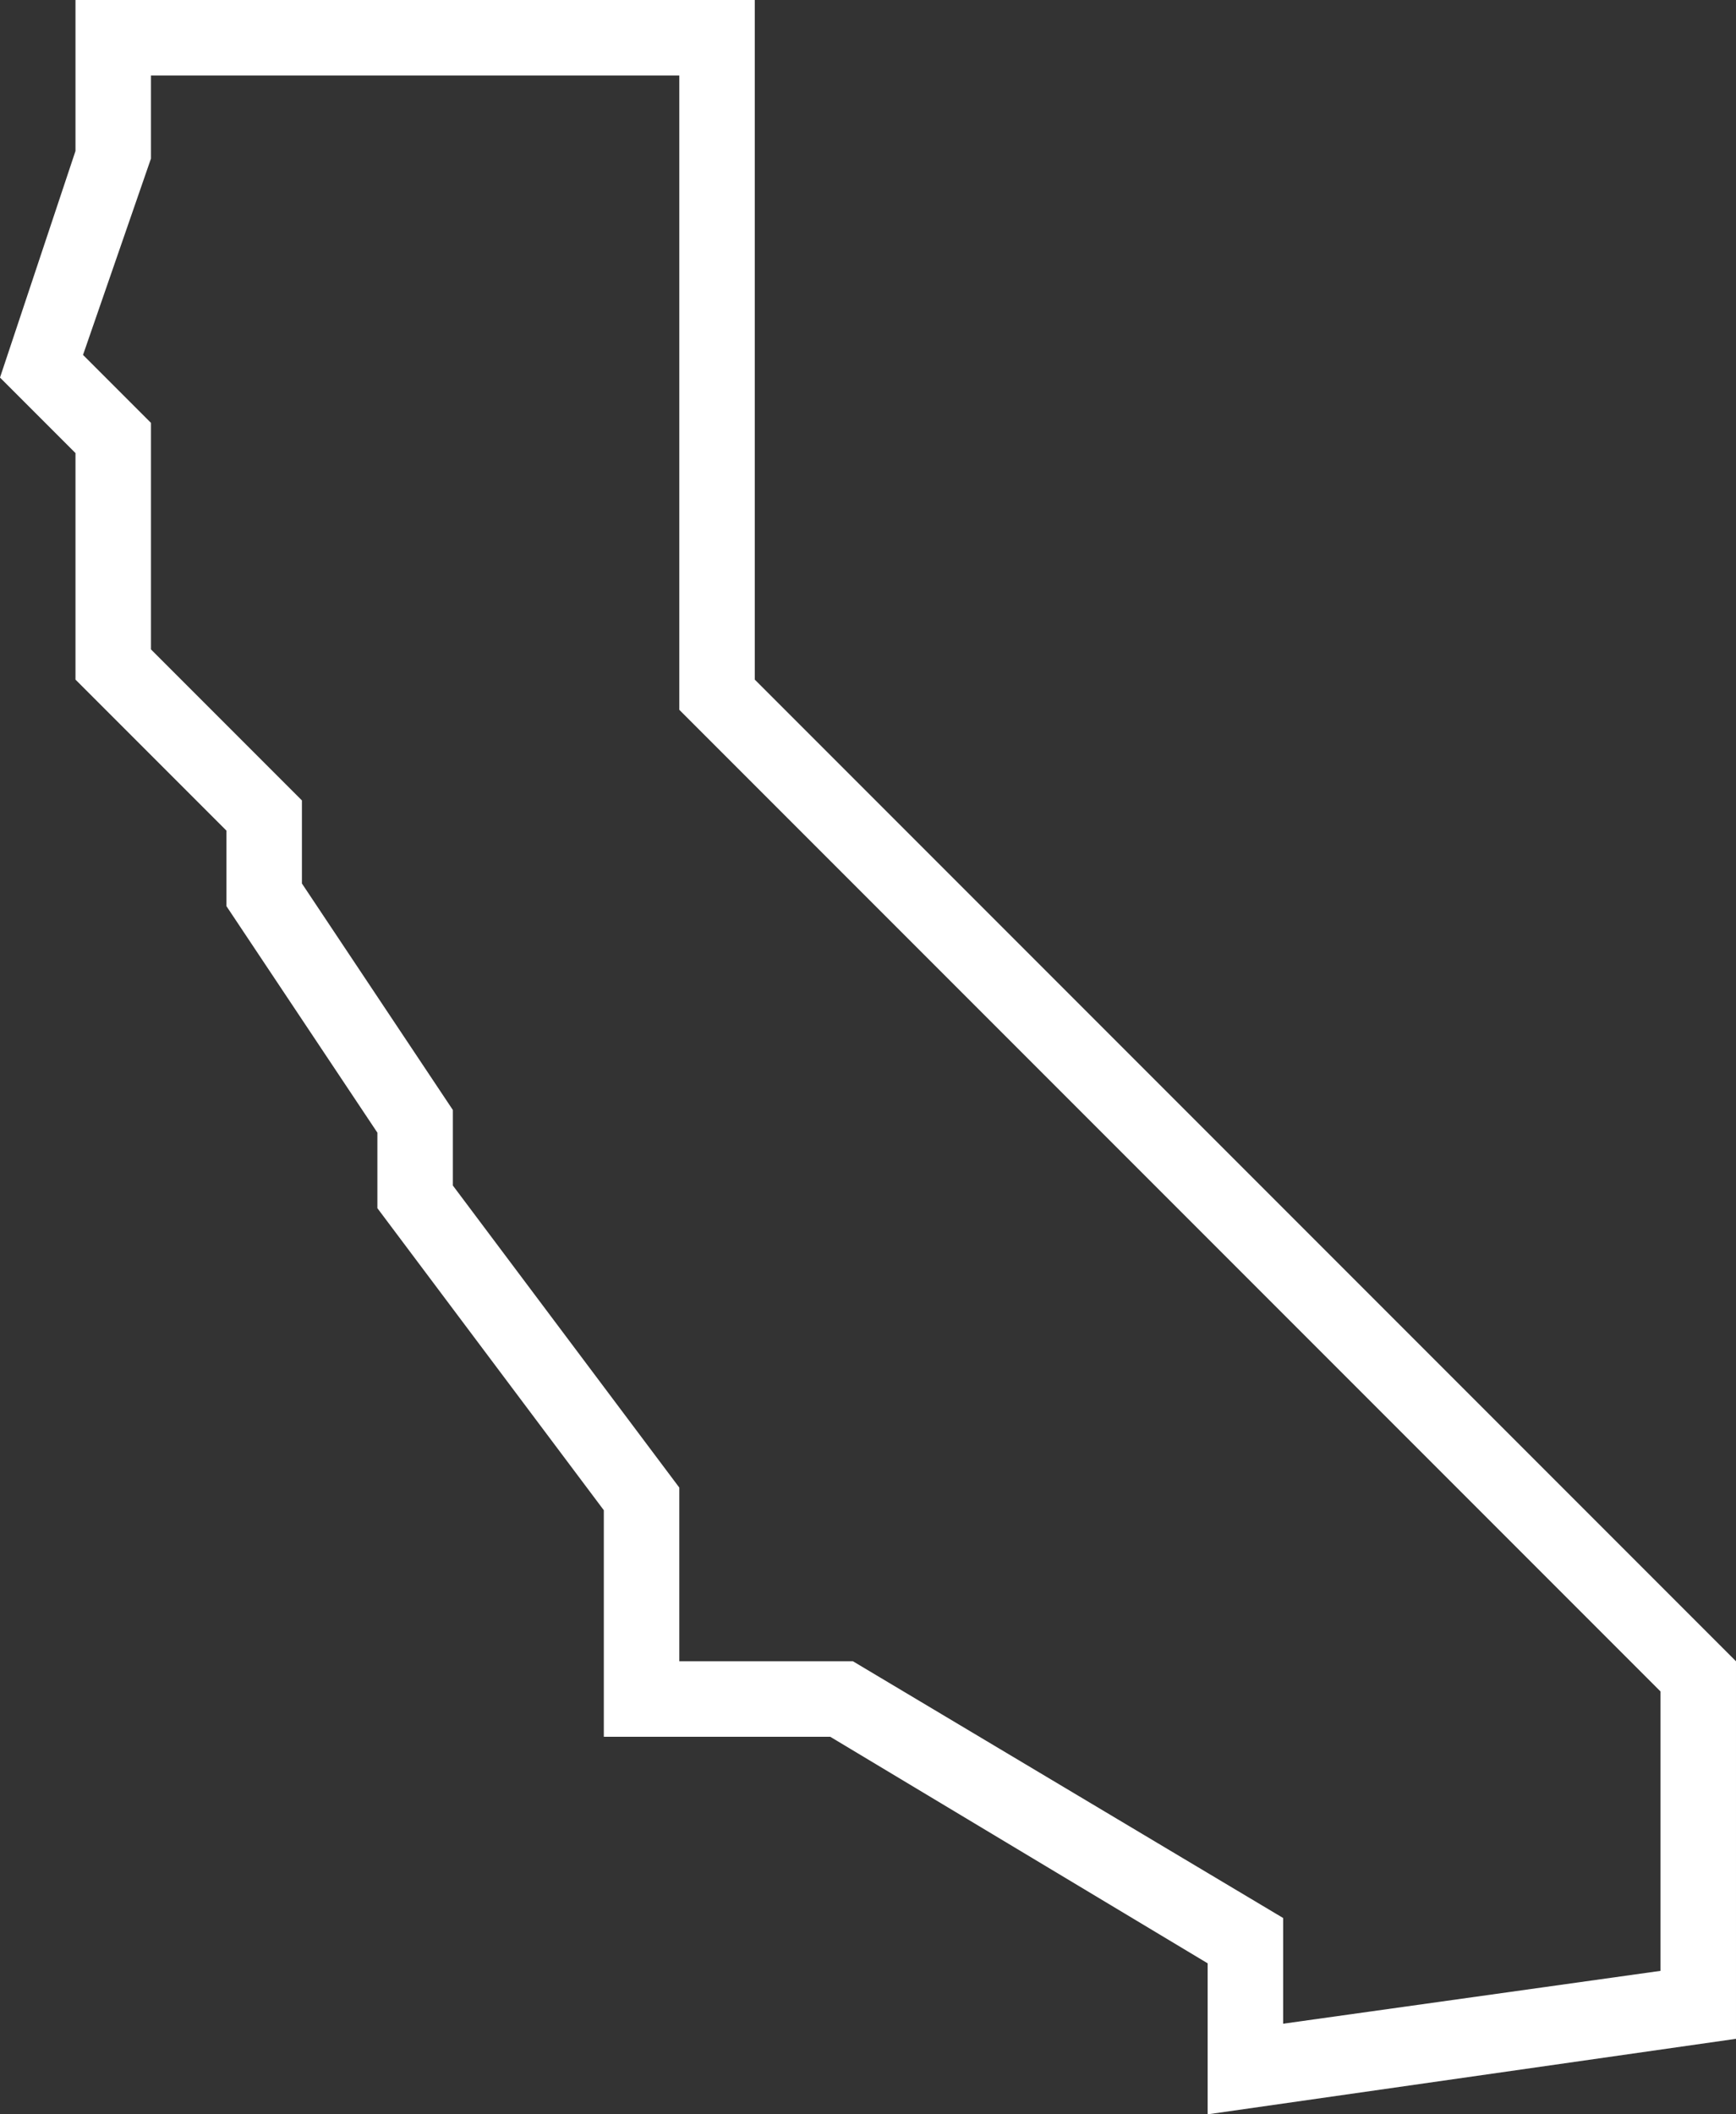 <?xml version="1.0" encoding="UTF-8"?>
<svg id="Layer_2" xmlns="http://www.w3.org/2000/svg" version="1.1" viewBox="0 0 23 28">
  <rect x="0" y="0" width="23" height="28" fill="#333333" stroke="none"/>
  <!-- Generator: Adobe Illustrator 29.6.1, SVG Export Plug-In . SVG Version: 2.1.1 Build 9)  -->
  <defs>
    <style>
      .st0 {
        fill: #fff;
      }
    </style>
  </defs>
  <g id="icons">
    <g id="California">
      <path class="st0" d="M10,9V0H1v2l-1,3,1,1v3l2,2v1l2,3v1l3,4v3h3l5,3v2l7-1v-5l-13-13ZM22,26.1l-5,.7v-1.4l-5.7-3.4h-2.3v-2.3l-3-4v-1l-2-3v-1.1l-2-2v-3l-.9-.9.9-2.6V1h7v8.4l13,13v3.7Z"/>
    </g>
  </g>
</svg>